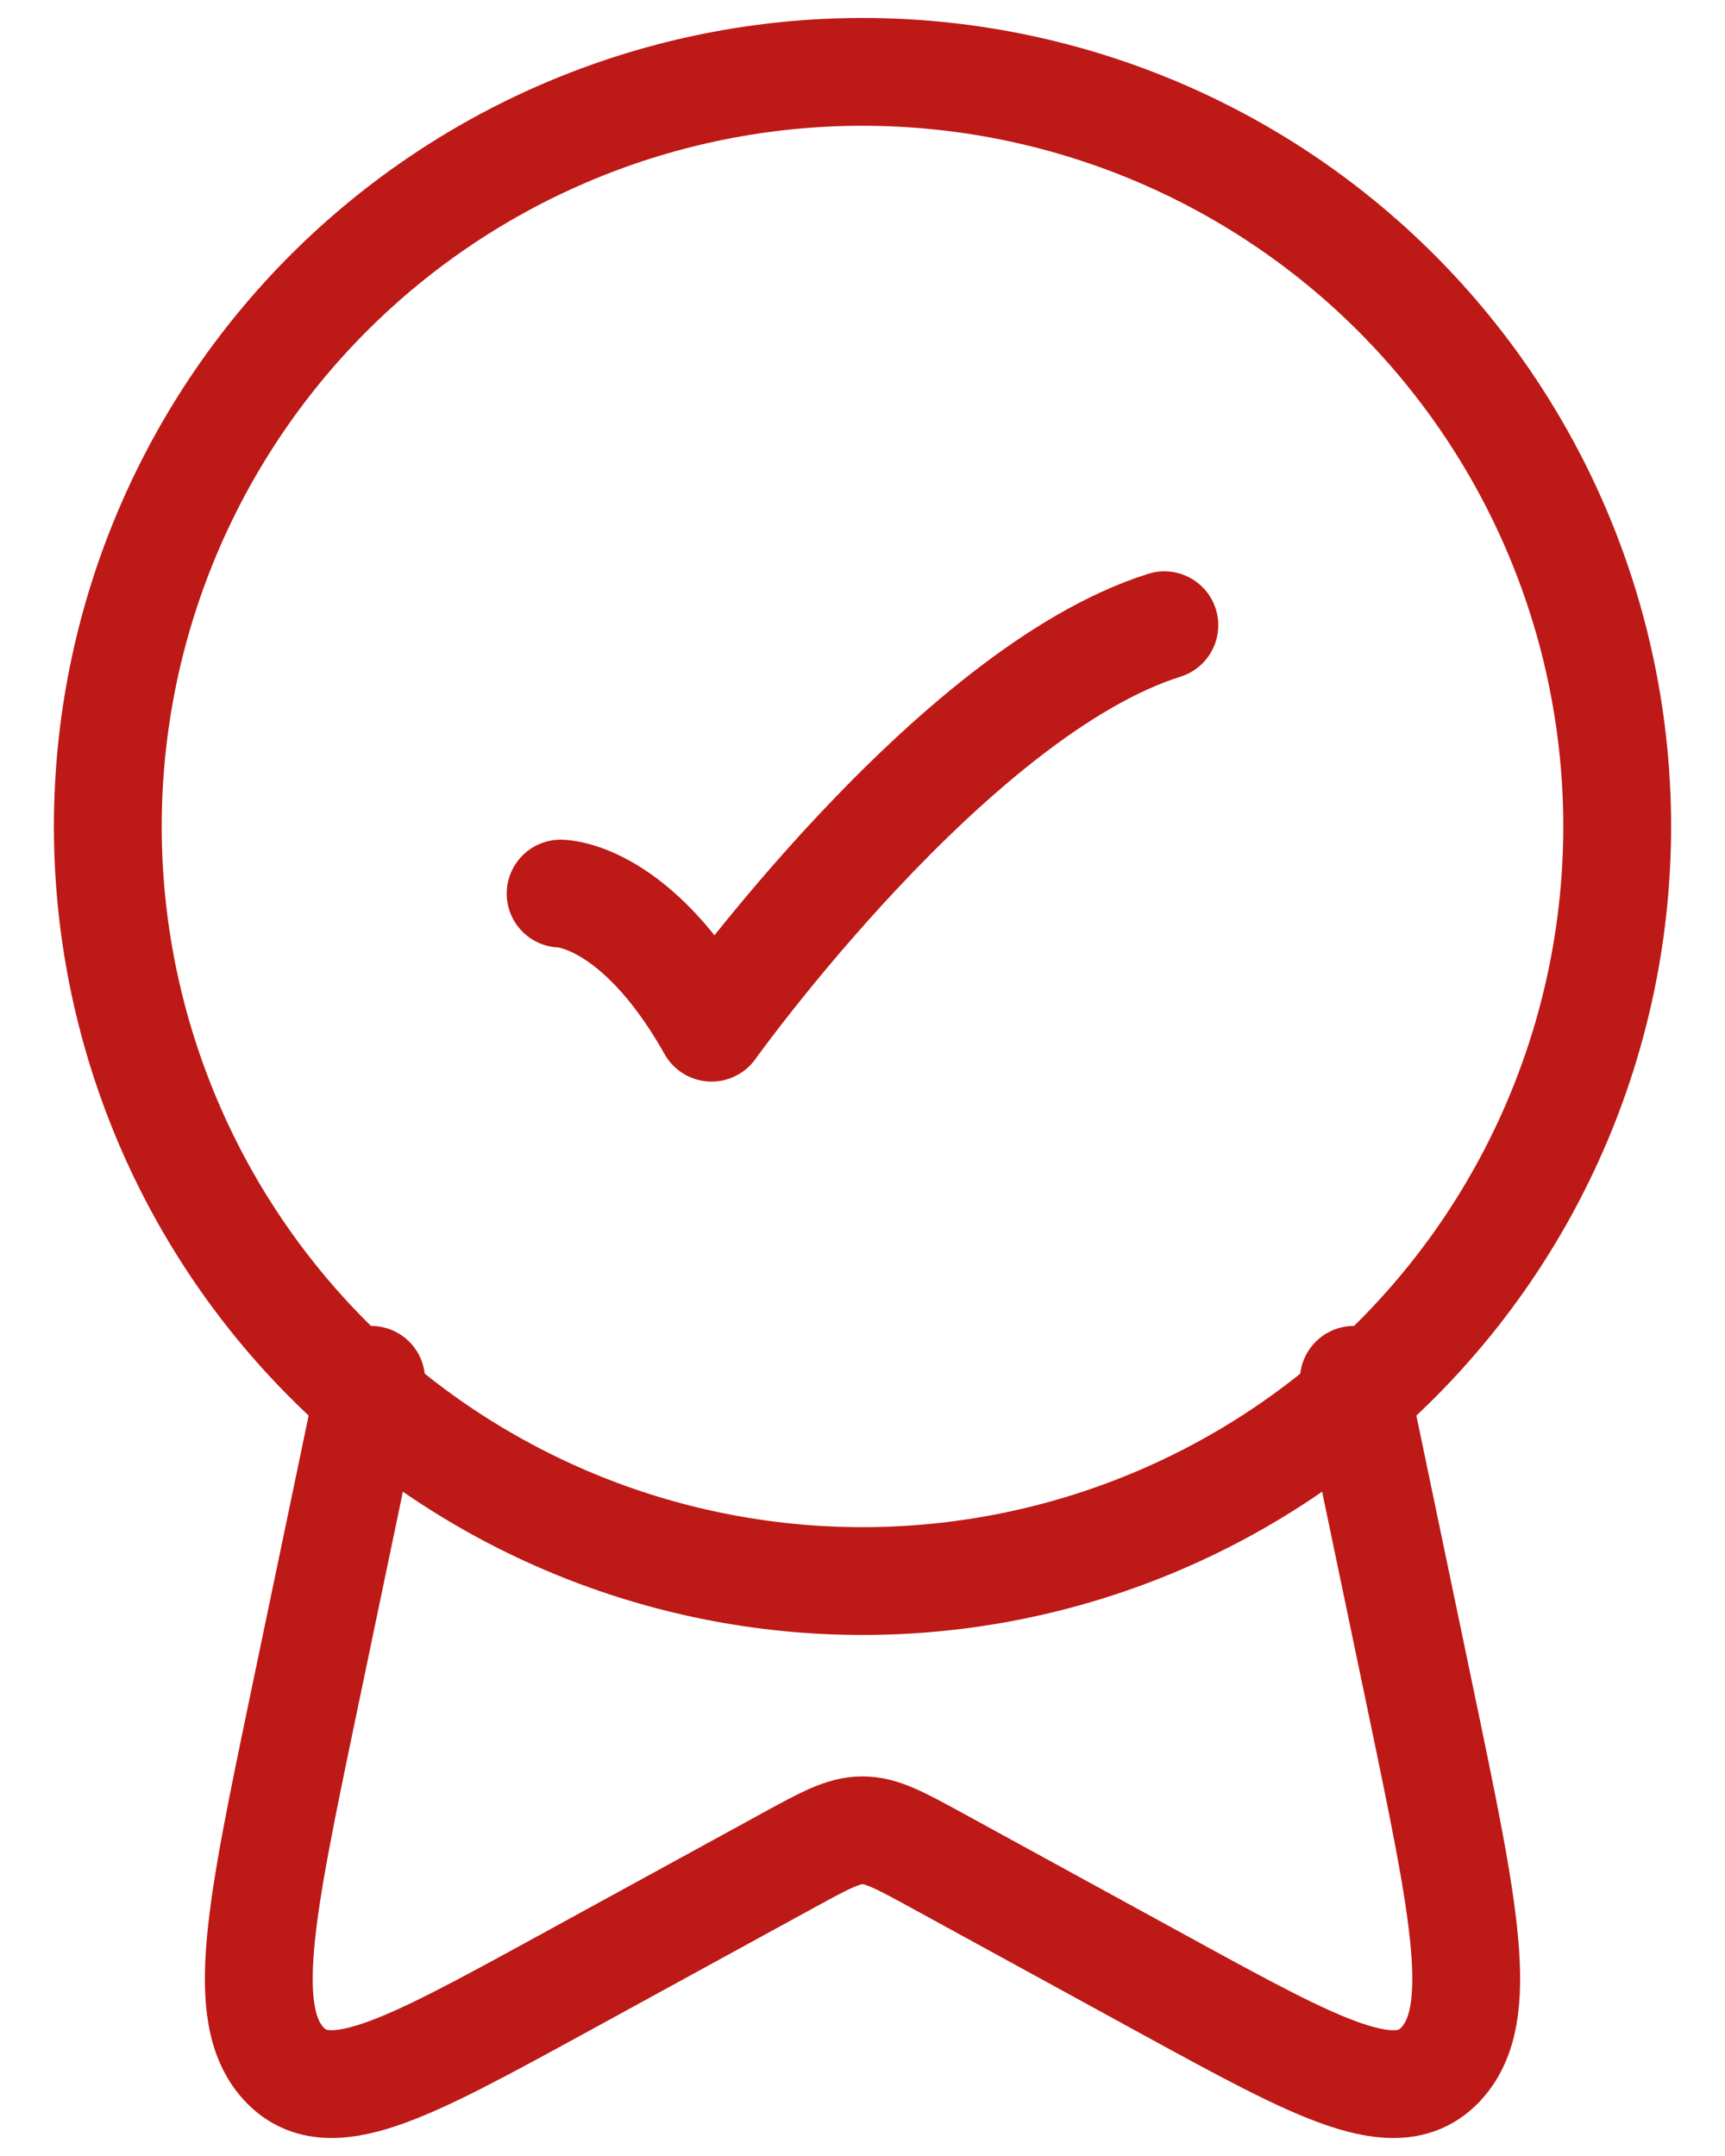 <svg width="24" height="30" viewBox="0 0 24 30" fill="none" xmlns="http://www.w3.org/2000/svg">
<path d="M1.5 11.5C1.5 14.285 2.606 16.956 4.575 18.925C6.545 20.894 9.215 22 12 22C14.785 22 17.456 20.894 19.425 18.925C21.394 16.956 22.5 14.285 22.5 11.5C22.5 8.715 21.394 6.045 19.425 4.075C17.456 2.106 14.785 1 12 1C9.215 1 6.545 2.106 4.575 4.075C2.606 6.045 1.5 8.715 1.5 11.5Z" stroke="#BD1916" stroke-width="1.5" stroke-linecap="round" stroke-linejoin="round"/>
<path d="M7.8 12.434C7.8 12.434 8.85 12.434 9.9 14.3C9.9 14.3 13.235 9.634 16.2 8.7M18.836 19.2L19.774 23.694C20.376 26.581 20.678 28.024 20.058 28.709C19.439 29.393 18.364 28.805 16.214 27.628L13.03 25.885C12.522 25.608 12.269 25.468 12 25.468C11.731 25.468 11.478 25.608 10.97 25.885L7.786 27.628C5.635 28.804 4.56 29.393 3.941 28.709C3.323 28.024 3.624 26.581 4.226 23.694L5.164 19.2" stroke="#BD1916" stroke-width="1.5" stroke-linecap="round" stroke-linejoin="round"/>
</svg>
